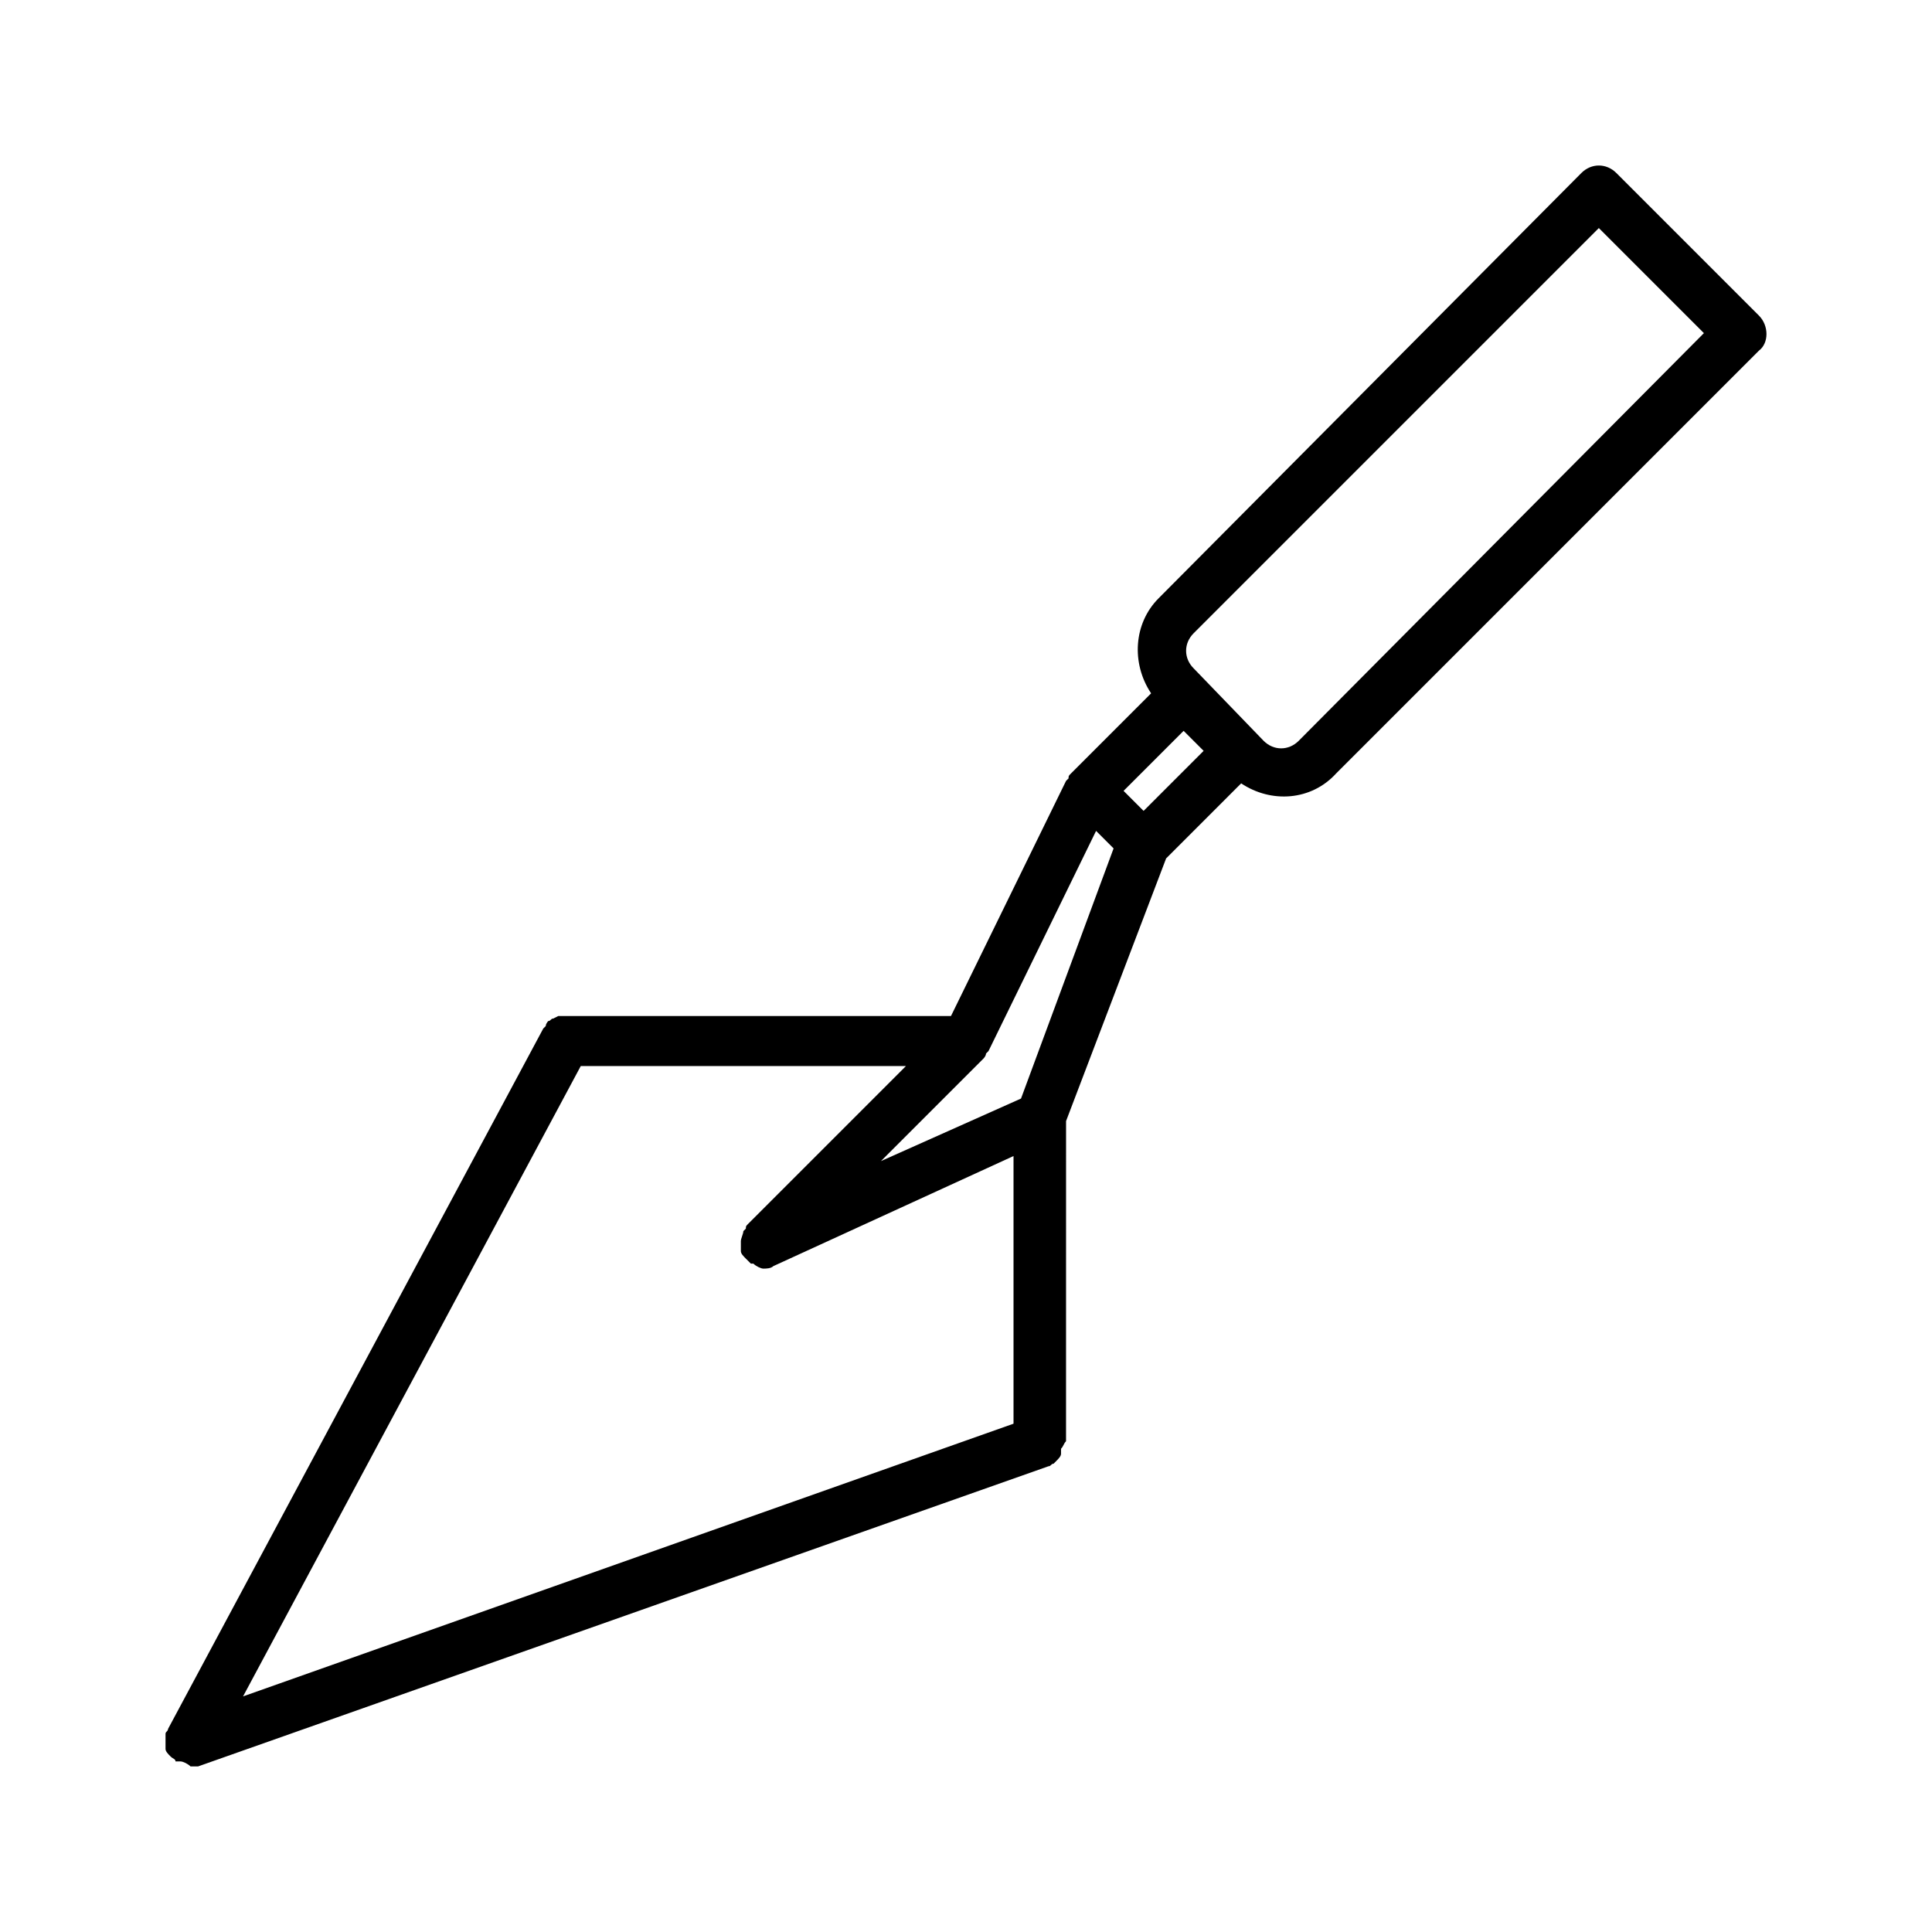 <?xml version="1.0" encoding="UTF-8"?>
<!-- Uploaded to: ICON Repo, www.svgrepo.com, Generator: ICON Repo Mixer Tools -->
<svg fill="#000000" width="800px" height="800px" version="1.1" viewBox="144 144 512 512" xmlns="http://www.w3.org/2000/svg">
 <path d="m610.14 227.64-37.785-37.789c-2.652-2.652-6.629-2.652-9.281 0l-112.03 112.7c-6.629 6.629-7.293 17.234-1.988 25.191l-21.215 21.215c-0.664 0.664-0.664 0.664-0.664 1.324l-0.664 0.664-30.492 62.312h-102.75-1.324l-1.324 0.664c-0.664 0-0.664 0.664-1.324 0.664 0 0-0.664 0.664-0.664 1.324l-0.664 0.664-99.438 185.61c0 0.664-0.664 0.664-0.664 1.324v1.324 1.328 1.324c0 0.664 0.664 1.324 1.324 1.988 0.664 0.664 1.324 0.664 1.324 1.324h1.328c0.664 0 1.988 0.664 2.652 1.324h1.988l225.39-79.551c0.664 0 0.664-0.664 1.324-0.664l0.664-0.664c0.664-0.664 1.324-1.324 1.324-1.988v-1.324c0.664-0.664 0.664-1.324 1.324-1.988l0.008-84.848 26.516-69.605 19.887-19.887c7.953 5.305 18.562 4.641 25.191-2.652l112.03-112.03c2.652-1.988 2.652-6.629 0-9.277zm-312.23 198.87h86.18l-41.762 41.762c-0.664 0.664-0.664 0.664-0.664 1.324l-0.664 0.664c0 0.664-0.664 1.988-0.664 2.652v1.324 1.324c0 0.664 0.664 1.324 1.324 1.988 0.664 0.664 0.664 0.664 1.324 1.324h0.664c0.664 0.664 1.988 1.324 2.652 1.324 0.664 0 1.988 0 2.652-0.664l63.641-29.168v70.93l-204.18 72.266zm116.67 8.617-37.121 16.574 27.18-27.18s0.664-0.664 0.664-1.324l0.664-0.664 28.504-58.336 4.641 4.641zm32.484-76.234-5.305-5.305 15.91-15.91 5.305 5.305zm41.098-18.562c-2.652 2.652-6.629 2.652-9.281 0l-18.562-19.223c-2.652-2.652-2.652-6.629 0-9.281l107.39-107.39 27.844 27.844z"/>
</svg>